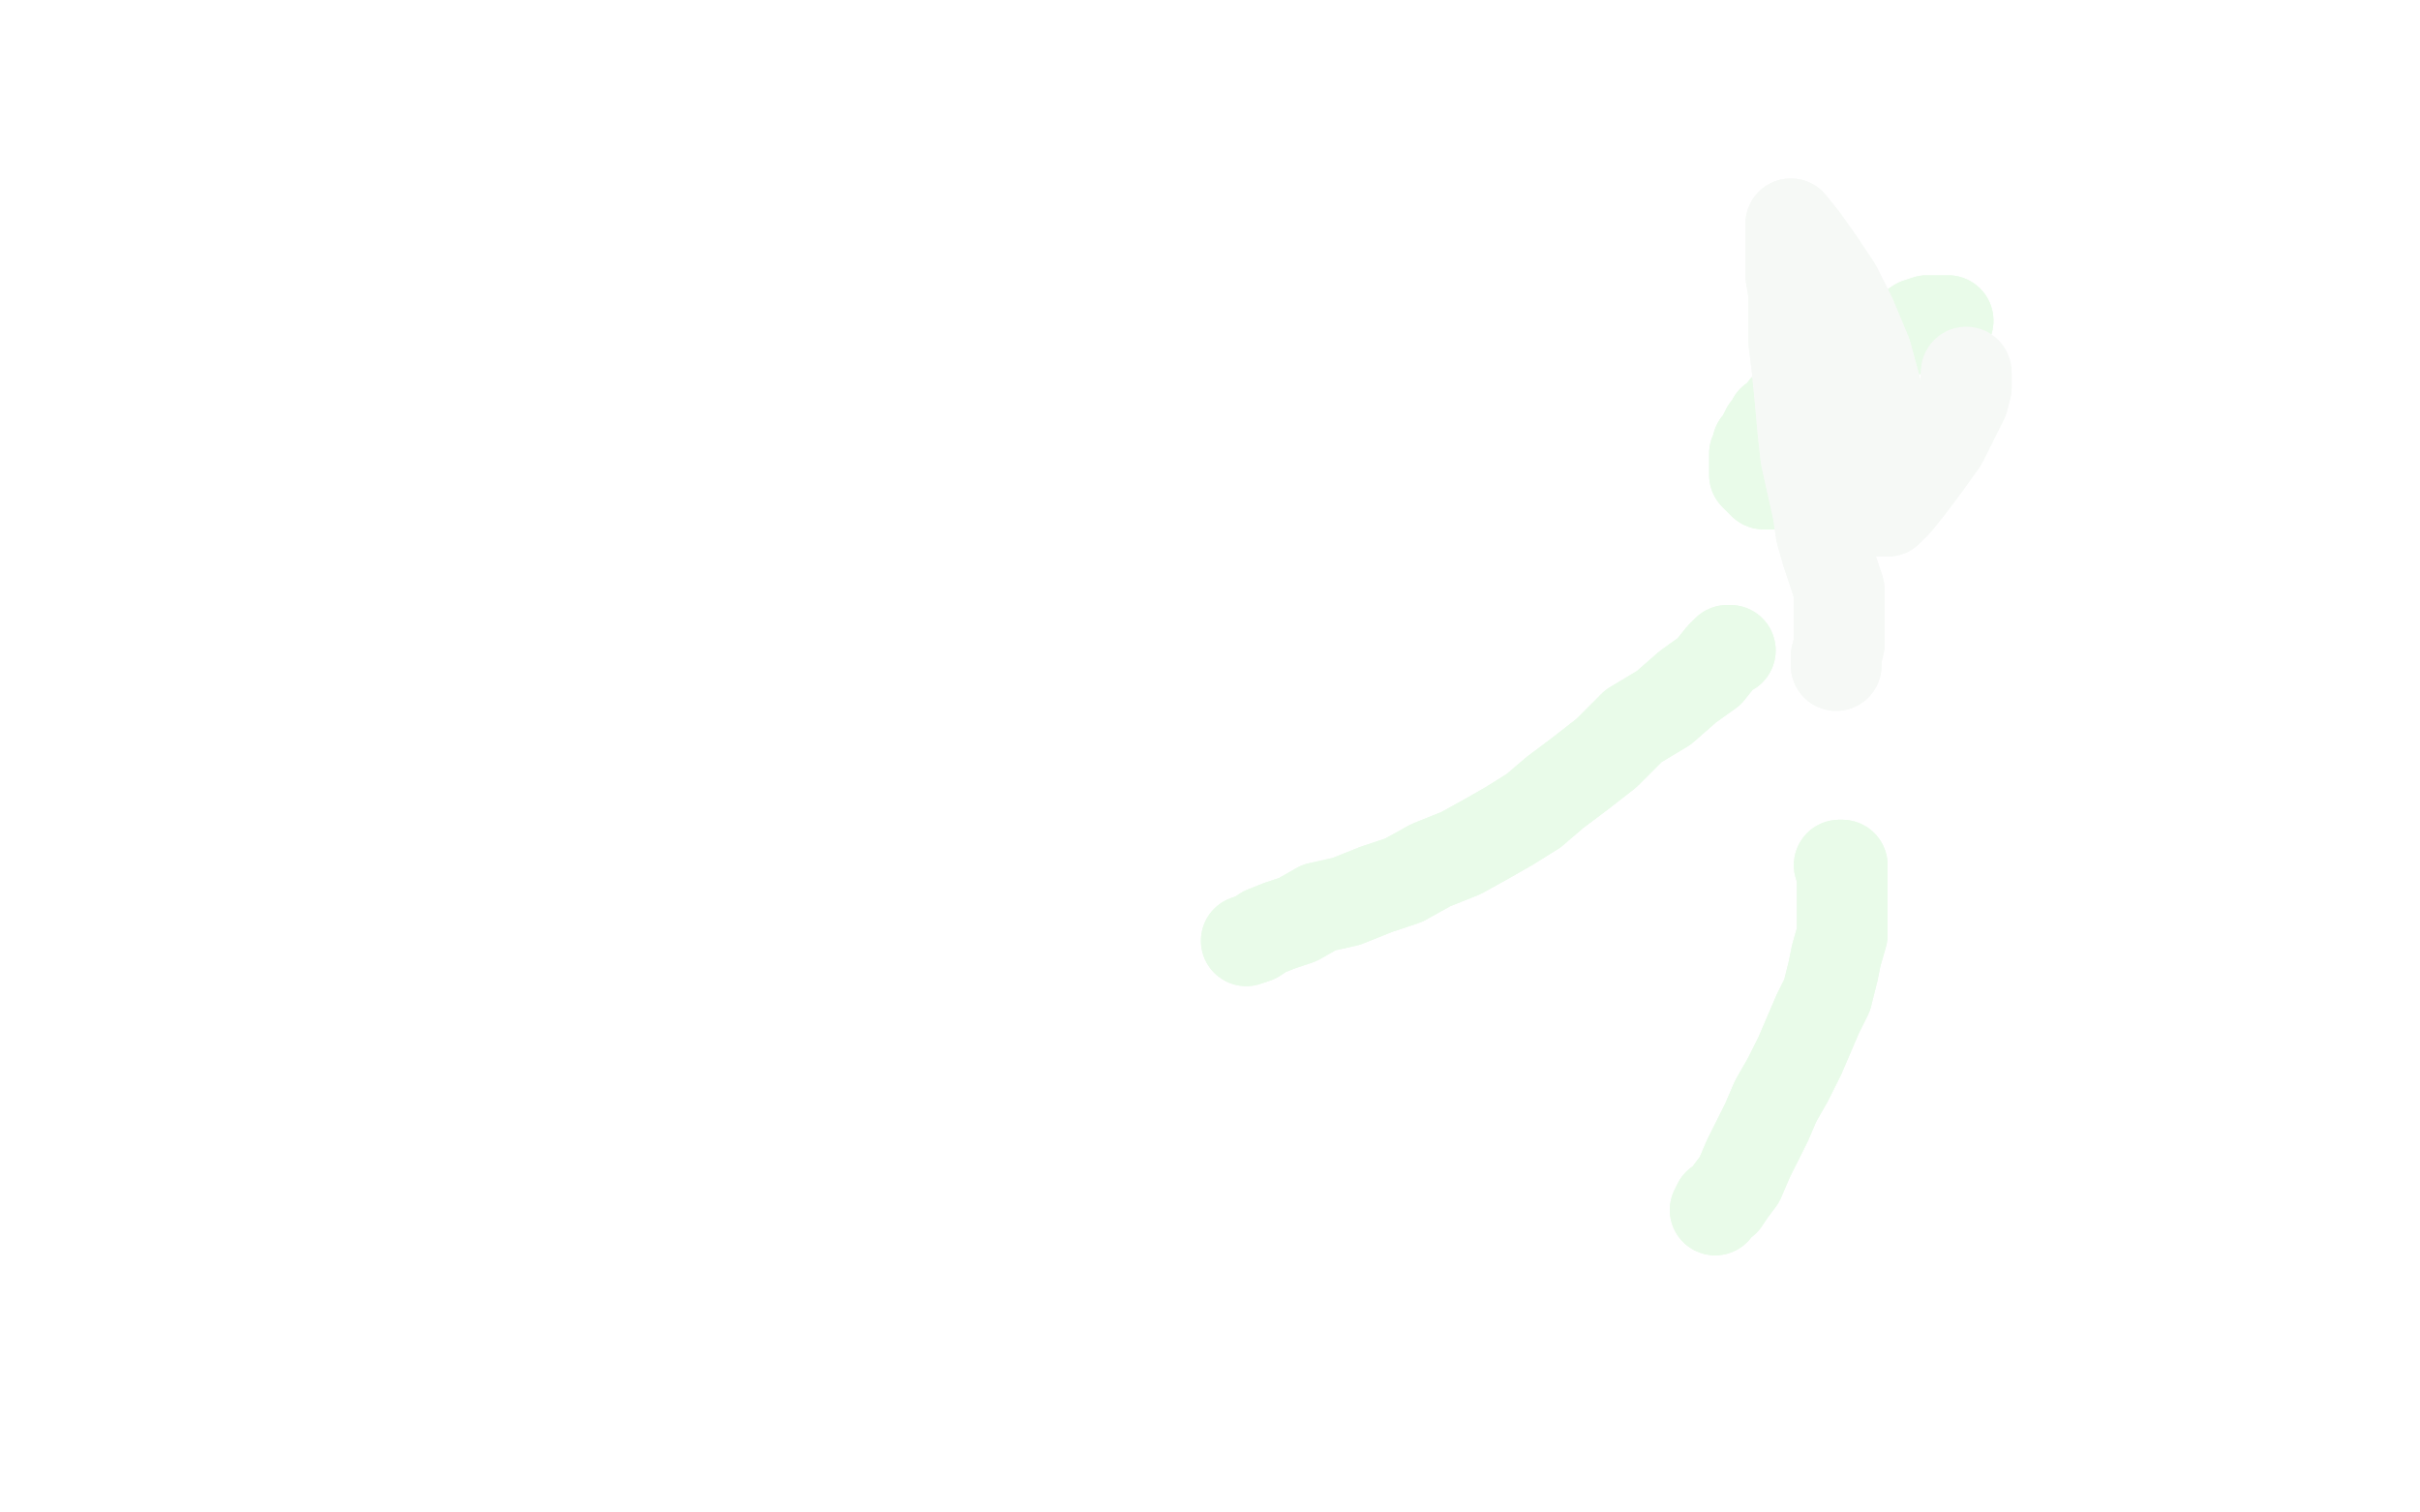 <?xml version="1.0" standalone="no"?>
<!DOCTYPE svg PUBLIC "-//W3C//DTD SVG 1.1//EN"
"http://www.w3.org/Graphics/SVG/1.1/DTD/svg11.dtd">

<svg width="800" height="500" version="1.1" xmlns="http://www.w3.org/2000/svg" xmlns:xlink="http://www.w3.org/1999/xlink" style="stroke-antialiasing: false"><desc>This SVG has been created on https://colorillo.com/</desc><rect x='0' y='0' width='800' height='500' style='fill: rgb(255,255,255); stroke-width:0' /><polyline points="644,106 643,106 643,106 641,106 641,106 640,106 640,106 639,106 639,106 637,106 637,106 634,107 634,107 631,109 631,109 626,111 626,111 621,114 621,114 617,117 612,121 606,124 601,128 596,131 592,134 590,135 589,137 588,138 587,139 586,139 585,141 585,142 584,142 583,144 582,146 581,147 581,149 580,150 580,151 580,153 580,154 580,156 580,157 581,158 582,159 583,160 584,160 585,160 587,160 590,160 593,160 596,160 600,160 603,160 605,160 606,160" style="fill: none; stroke: #e9fbe9; stroke-width: 30; stroke-linejoin: round; stroke-linecap: round; stroke-antialiasing: false; stroke-antialias: 0; opacity: 1.0"/>
<polyline points="644,106 643,106 643,106 641,106 641,106 640,106 640,106 639,106 639,106 637,106 637,106 634,107 634,107 631,109 631,109 626,111 626,111 621,114 617,117 612,121 606,124 601,128 596,131 592,134 590,135 589,137 588,138 587,139 586,139 585,141 585,142 584,142 583,144 582,146 581,147 581,149 580,150 580,151 580,153 580,154 580,156 580,157 581,158 582,159 583,160 584,160 585,160 587,160 590,160 593,160 596,160 600,160 603,160 605,160 606,160" style="fill: none; stroke: #e9fbe9; stroke-width: 30; stroke-linejoin: round; stroke-linecap: round; stroke-antialiasing: false; stroke-antialias: 0; opacity: 1.0"/>
<polyline points="572,215 571,215 571,215 569,217 569,217 565,222 565,222 558,227 558,227 550,234 550,234 540,240 540,240 531,249 531,249 522,256 522,256 514,262 514,262 507,268 507,268 499,273 492,277 483,282 473,286 464,291 455,294 445,298 436,300 429,304 423,306 418,308 415,310 412,311" style="fill: none; stroke: #e9fbe9; stroke-width: 30; stroke-linejoin: round; stroke-linecap: round; stroke-antialiasing: false; stroke-antialias: 0; opacity: 1.0"/>
<polyline points="572,215 571,215 571,215 569,217 569,217 565,222 565,222 558,227 558,227 550,234 550,234 540,240 540,240 531,249 531,249 522,256 522,256 514,262 514,262 507,268 499,273 492,277 483,282 473,286 464,291 455,294 445,298 436,300 429,304 423,306 418,308 415,310 412,311" style="fill: none; stroke: #e9fbe9; stroke-width: 30; stroke-linejoin: round; stroke-linecap: round; stroke-antialiasing: false; stroke-antialias: 0; opacity: 1.0"/>
<polyline points="608,286 609,286 609,286 609,290 609,290 609,296 609,296 609,301 609,301 609,309 609,309 607,316 607,316 606,321 606,321 604,329 604,329 601,335 601,335 598,342 598,342 595,349 591,357 587,364 584,371 581,377 578,383 575,390 572,394 570,397 568,398 567,400" style="fill: none; stroke: #e9fbe9; stroke-width: 30; stroke-linejoin: round; stroke-linecap: round; stroke-antialiasing: false; stroke-antialias: 0; opacity: 1.0"/>
<polyline points="608,286 609,286 609,286 609,290 609,290 609,296 609,296 609,301 609,301 609,309 609,309 607,316 607,316 606,321 606,321 604,329 604,329 601,335 601,335 598,342 595,349 591,357 587,364 584,371 581,377 578,383 575,390 572,394 570,397 568,398 567,400" style="fill: none; stroke: #e9fbe9; stroke-width: 30; stroke-linejoin: round; stroke-linecap: round; stroke-antialiasing: false; stroke-antialias: 0; opacity: 1.0"/>
<polyline points="607,220 607,217 607,217 608,213 608,213 608,209 608,209 608,206 608,206 608,203 608,203 608,201 608,201 608,198 608,198 608,195 608,195 607,192 607,192 606,189 606,189 604,183 602,176 601,169 599,160 597,151 596,142 595,131 594,121 593,113 593,105 593,97 592,91 592,85 592,81 592,77 592,76 592,75 592,74 596,79 601,86 607,95 612,105 617,117 620,128 621,136 622,145 622,153 622,160 622,164 622,166 622,168 622,169 624,169 627,166 631,161 637,153 642,146 646,138 649,132 650,128 650,125 650,124" style="fill: none; stroke: #f6f9f6; stroke-width: 30; stroke-linejoin: round; stroke-linecap: round; stroke-antialiasing: false; stroke-antialias: 0; opacity: 1.0"/>
<polyline points="607,220 607,217 607,217 608,213 608,213 608,209 608,209 608,206 608,206 608,203 608,203 608,201 608,201 608,198 608,198 608,195 608,195 607,192 607,192 606,189 604,183 602,176 601,169 599,160 597,151 596,142 595,131 594,121 593,113 593,105 593,97 592,91 592,85 592,81 592,77 592,76 592,75 592,74 596,79 601,86 607,95 612,105 617,117 620,128 621,136 622,145 622,153 622,160 622,164 622,166 622,168 622,169 624,169 627,166 631,161 637,153 642,146 646,138 649,132 650,128 650,125 650,124 650,123" style="fill: none; stroke: #f6f9f6; stroke-width: 30; stroke-linejoin: round; stroke-linecap: round; stroke-antialiasing: false; stroke-antialias: 0; opacity: 1.0"/>
</svg>

